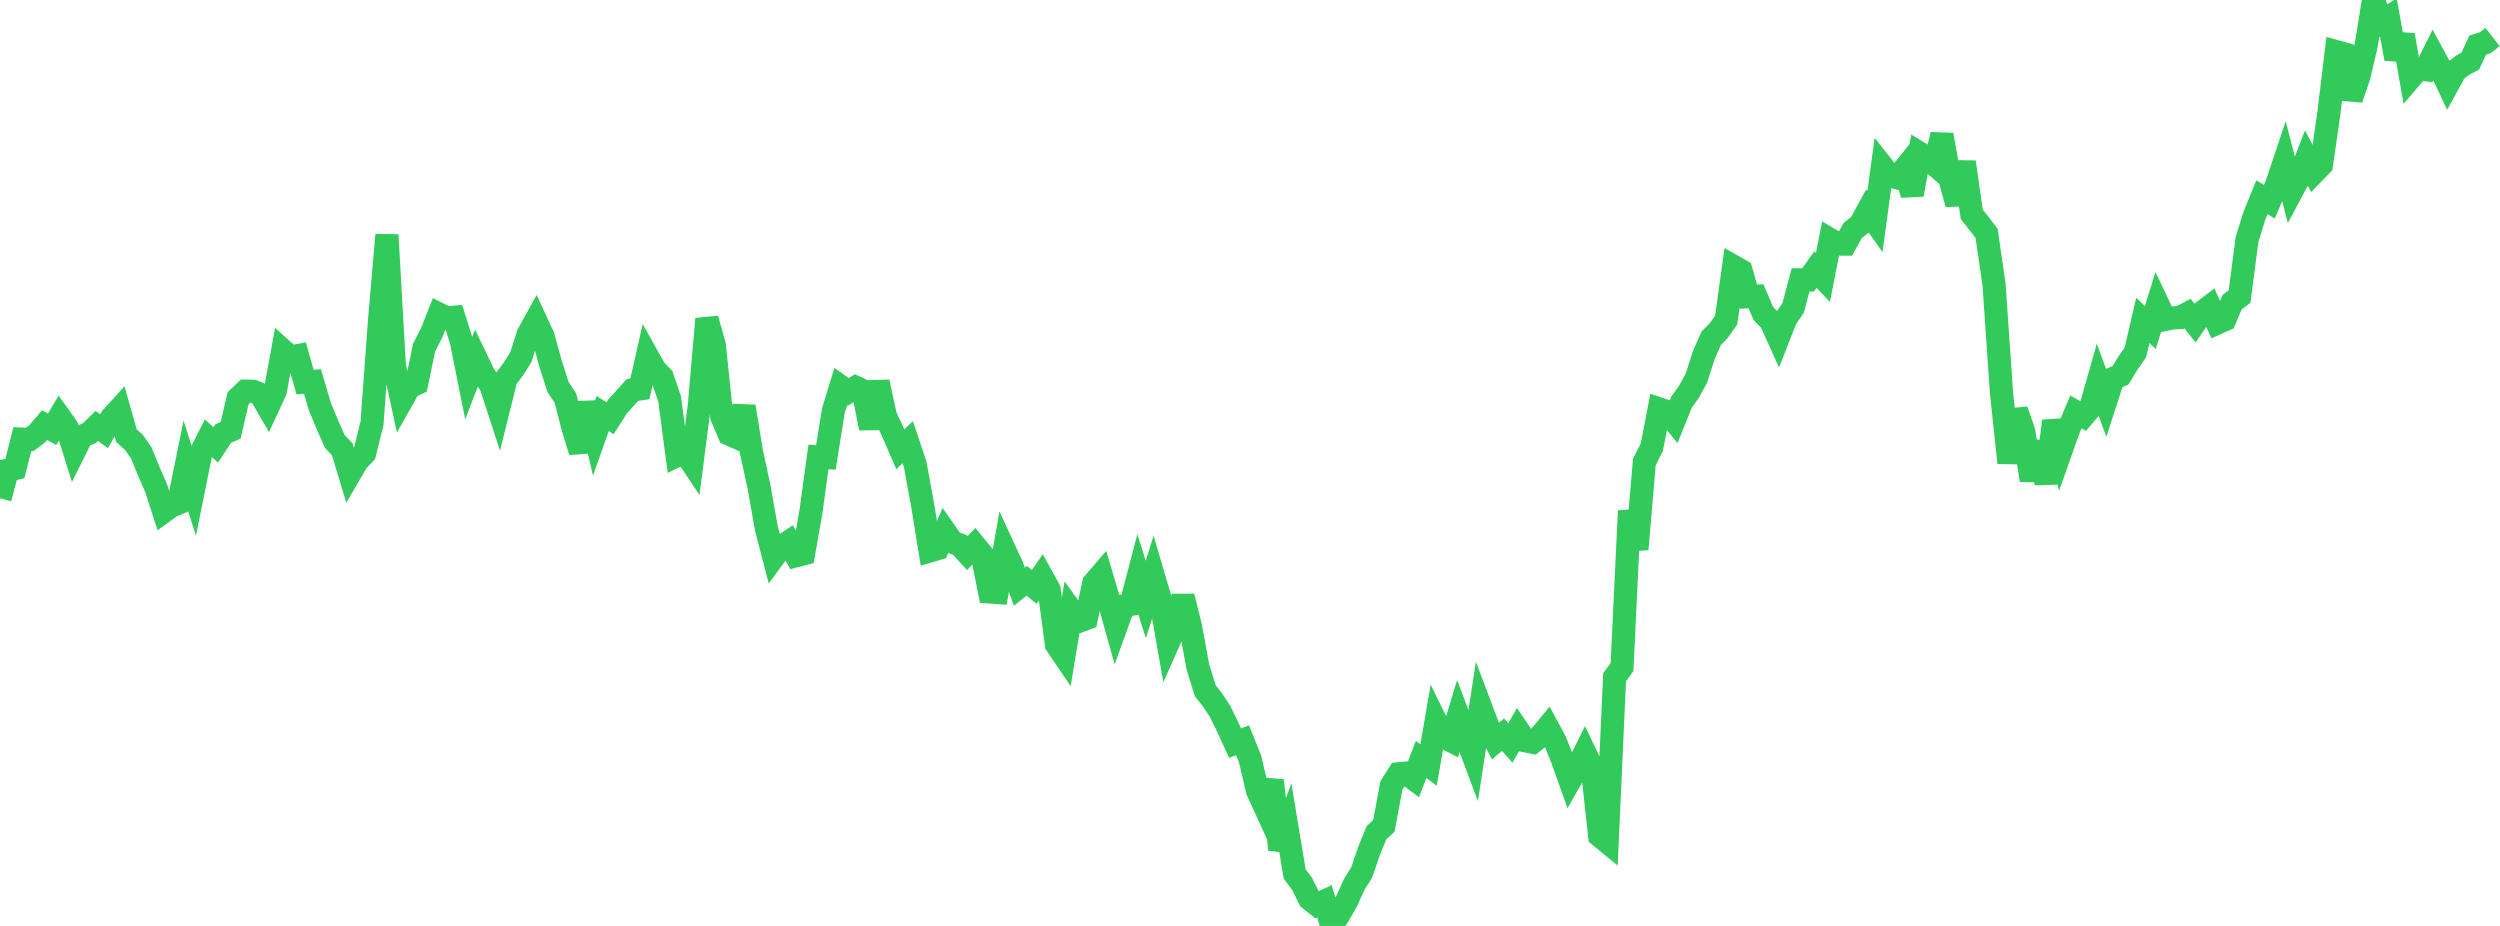 <?xml version="1.0" standalone="no"?>
<!DOCTYPE svg PUBLIC "-//W3C//DTD SVG 1.1//EN" "http://www.w3.org/Graphics/SVG/1.1/DTD/svg11.dtd">

<svg width="135" height="50" viewBox="0 0 135 50" preserveAspectRatio="none" 
  xmlns="http://www.w3.org/2000/svg"
  xmlns:xlink="http://www.w3.org/1999/xlink">


<polyline points="0.0, 26.905 0.402, 25.398 0.804, 25.304 1.205, 23.713 1.607, 23.728 2.009, 23.427 2.411, 22.954 2.812, 23.186 3.214, 22.507 3.616, 23.072 4.018, 24.359 4.42, 23.552 4.821, 23.394 5.223, 23.001 5.625, 23.286 6.027, 22.555 6.429, 22.113 6.83, 23.527 7.232, 23.887 7.634, 24.463 8.036, 25.458 8.438, 26.378 8.839, 27.621 9.241, 27.327 9.643, 27.162 10.045, 25.186 10.446, 26.445 10.848, 24.455 11.25, 23.663 11.652, 24.026 12.054, 23.414 12.455, 23.237 12.857, 21.502 13.259, 21.12 13.661, 21.127 14.062, 21.291 14.464, 21.982 14.866, 21.117 15.268, 18.917 15.67, 19.278 16.071, 19.205 16.473, 20.633 16.875, 20.6 17.277, 21.972 17.679, 22.933 18.08, 23.841 18.482, 24.263 18.884, 25.592 19.286, 24.902 19.688, 24.48 20.089, 22.853 20.491, 17.355 20.893, 12.685 21.295, 19.761 21.696, 21.62 22.098, 20.905 22.5, 20.714 22.902, 18.765 23.304, 17.985 23.705, 16.964 24.107, 17.168 24.509, 17.131 24.911, 18.411 25.312, 20.411 25.714, 19.367 26.116, 20.199 26.518, 20.834 26.92, 22.074 27.321, 20.463 27.723, 19.924 28.125, 19.291 28.527, 18.036 28.929, 17.309 29.33, 18.178 29.732, 19.648 30.134, 20.898 30.536, 21.506 30.938, 23.082 31.339, 24.39 31.741, 21.75 32.143, 23.466 32.545, 22.331 32.946, 22.585 33.348, 21.951 33.75, 21.505 34.152, 21.062 34.554, 21.002 34.955, 19.225 35.357, 19.945 35.759, 20.363 36.161, 21.545 36.562, 24.592 36.964, 24.394 37.366, 24.995 37.768, 21.87 38.17, 17.218 38.571, 18.628 38.973, 22.491 39.375, 23.439 39.777, 23.618 40.179, 21.949 40.58, 24.415 40.982, 26.262 41.384, 28.534 41.786, 30.079 42.188, 29.532 42.589, 29.263 42.991, 30.006 43.393, 29.903 43.795, 27.604 44.196, 24.674 44.598, 24.701 45.0, 22.184 45.402, 20.876 45.804, 21.162 46.205, 20.916 46.607, 21.102 47.009, 23.126 47.411, 20.628 47.812, 22.468 48.214, 23.335 48.616, 24.263 49.018, 23.876 49.42, 25.08 49.821, 27.265 50.223, 29.745 50.625, 29.626 51.027, 28.703 51.429, 29.276 51.83, 29.426 52.232, 29.869 52.634, 29.452 53.036, 29.945 53.438, 31.965 53.839, 31.994 54.241, 29.693 54.643, 30.563 55.045, 31.681 55.446, 31.365 55.848, 31.694 56.25, 31.113 56.652, 31.841 57.054, 34.817 57.455, 35.407 57.857, 32.983 58.259, 33.546 58.661, 33.399 59.062, 31.498 59.464, 31.028 59.866, 32.39 60.268, 33.828 60.67, 32.717 61.071, 32.639 61.473, 31.1 61.875, 32.379 62.277, 31.084 62.679, 32.447 63.08, 34.713 63.482, 33.802 63.884, 32.21 64.286, 33.837 64.688, 36.026 65.089, 37.308 65.491, 37.817 65.893, 38.433 66.295, 39.258 66.696, 40.13 67.098, 39.974 67.5, 40.966 67.902, 42.69 68.304, 43.567 68.705, 42.145 69.107, 45.874 69.509, 44.759 69.911, 47.19 70.312, 47.728 70.714, 48.542 71.116, 48.858 71.518, 48.67 71.92, 50.0 72.321, 49.354 72.723, 48.653 73.125, 47.764 73.527, 47.124 73.929, 45.95 74.33, 44.966 74.732, 44.59 75.134, 42.418 75.536, 41.785 75.938, 41.746 76.339, 42.051 76.741, 41.007 77.143, 41.311 77.545, 38.972 77.946, 39.785 78.348, 39.994 78.75, 38.664 79.152, 39.726 79.554, 40.8 79.955, 38.184 80.357, 39.249 80.759, 40.02 81.161, 39.671 81.562, 40.121 81.964, 39.413 82.366, 40.002 82.768, 40.081 83.17, 39.759 83.571, 39.271 83.973, 40.014 84.375, 41.022 84.777, 42.149 85.179, 41.444 85.58, 40.637 85.982, 41.478 86.384, 45.134 86.786, 45.464 87.188, 36.574 87.589, 36.025 87.991, 27.585 88.393, 29.662 88.795, 24.942 89.196, 24.157 89.598, 22.084 90.0, 22.22 90.402, 22.712 90.804, 21.715 91.205, 21.155 91.607, 20.414 92.009, 19.159 92.411, 18.257 92.812, 17.854 93.214, 17.283 93.616, 14.392 94.018, 14.621 94.42, 16.02 94.821, 15.997 95.223, 16.927 95.625, 17.345 96.027, 18.237 96.429, 17.215 96.83, 16.621 97.232, 15.114 97.634, 15.117 98.036, 14.556 98.438, 14.987 98.839, 12.944 99.241, 13.181 99.643, 13.181 100.045, 12.447 100.446, 12.13 100.848, 11.395 101.25, 11.961 101.652, 8.988 102.054, 9.5 102.455, 9.6 102.857, 9.1 103.259, 10.511 103.661, 8.274 104.062, 8.52 104.464, 8.875 104.866, 7.281 105.268, 9.563 105.67, 11.022 106.071, 8.752 106.473, 11.569 106.875, 12.076 107.277, 12.604 107.679, 15.372 108.08, 21.201 108.482, 24.991 108.884, 22.156 109.286, 23.313 109.688, 25.935 110.089, 23.85 110.491, 26.097 110.893, 22.731 111.295, 24.334 111.696, 23.2 112.098, 22.246 112.5, 22.472 112.902, 21.996 113.304, 20.581 113.705, 21.675 114.107, 20.435 114.509, 20.267 114.911, 19.604 115.312, 19.026 115.714, 17.299 116.116, 17.692 116.518, 16.402 116.92, 17.249 117.321, 17.169 117.723, 17.148 118.125, 16.932 118.527, 17.44 118.929, 16.852 119.33, 16.548 119.732, 17.445 120.134, 17.266 120.536, 16.318 120.938, 16.012 121.339, 12.933 121.741, 11.635 122.143, 10.651 122.545, 10.895 122.946, 9.956 123.348, 8.755 123.75, 10.332 124.152, 9.58 124.554, 8.549 124.955, 9.317 125.357, 8.904 125.759, 6.109 126.161, 2.791 126.562, 2.903 126.964, 5.337 127.366, 4.168 127.768, 2.477 128.17, 0.0 128.571, 1.205 128.973, 0.942 129.375, 3.176 129.777, 1.892 130.179, 4.193 130.58, 3.722 130.982, 3.766 131.384, 2.958 131.786, 3.703 132.188, 4.554 132.589, 3.822 132.991, 3.515 133.393, 3.303 133.795, 2.437 134.196, 2.313 134.598, 1.998" fill="none" stroke="#32ca5b" stroke-width="1.25"/>

</svg>